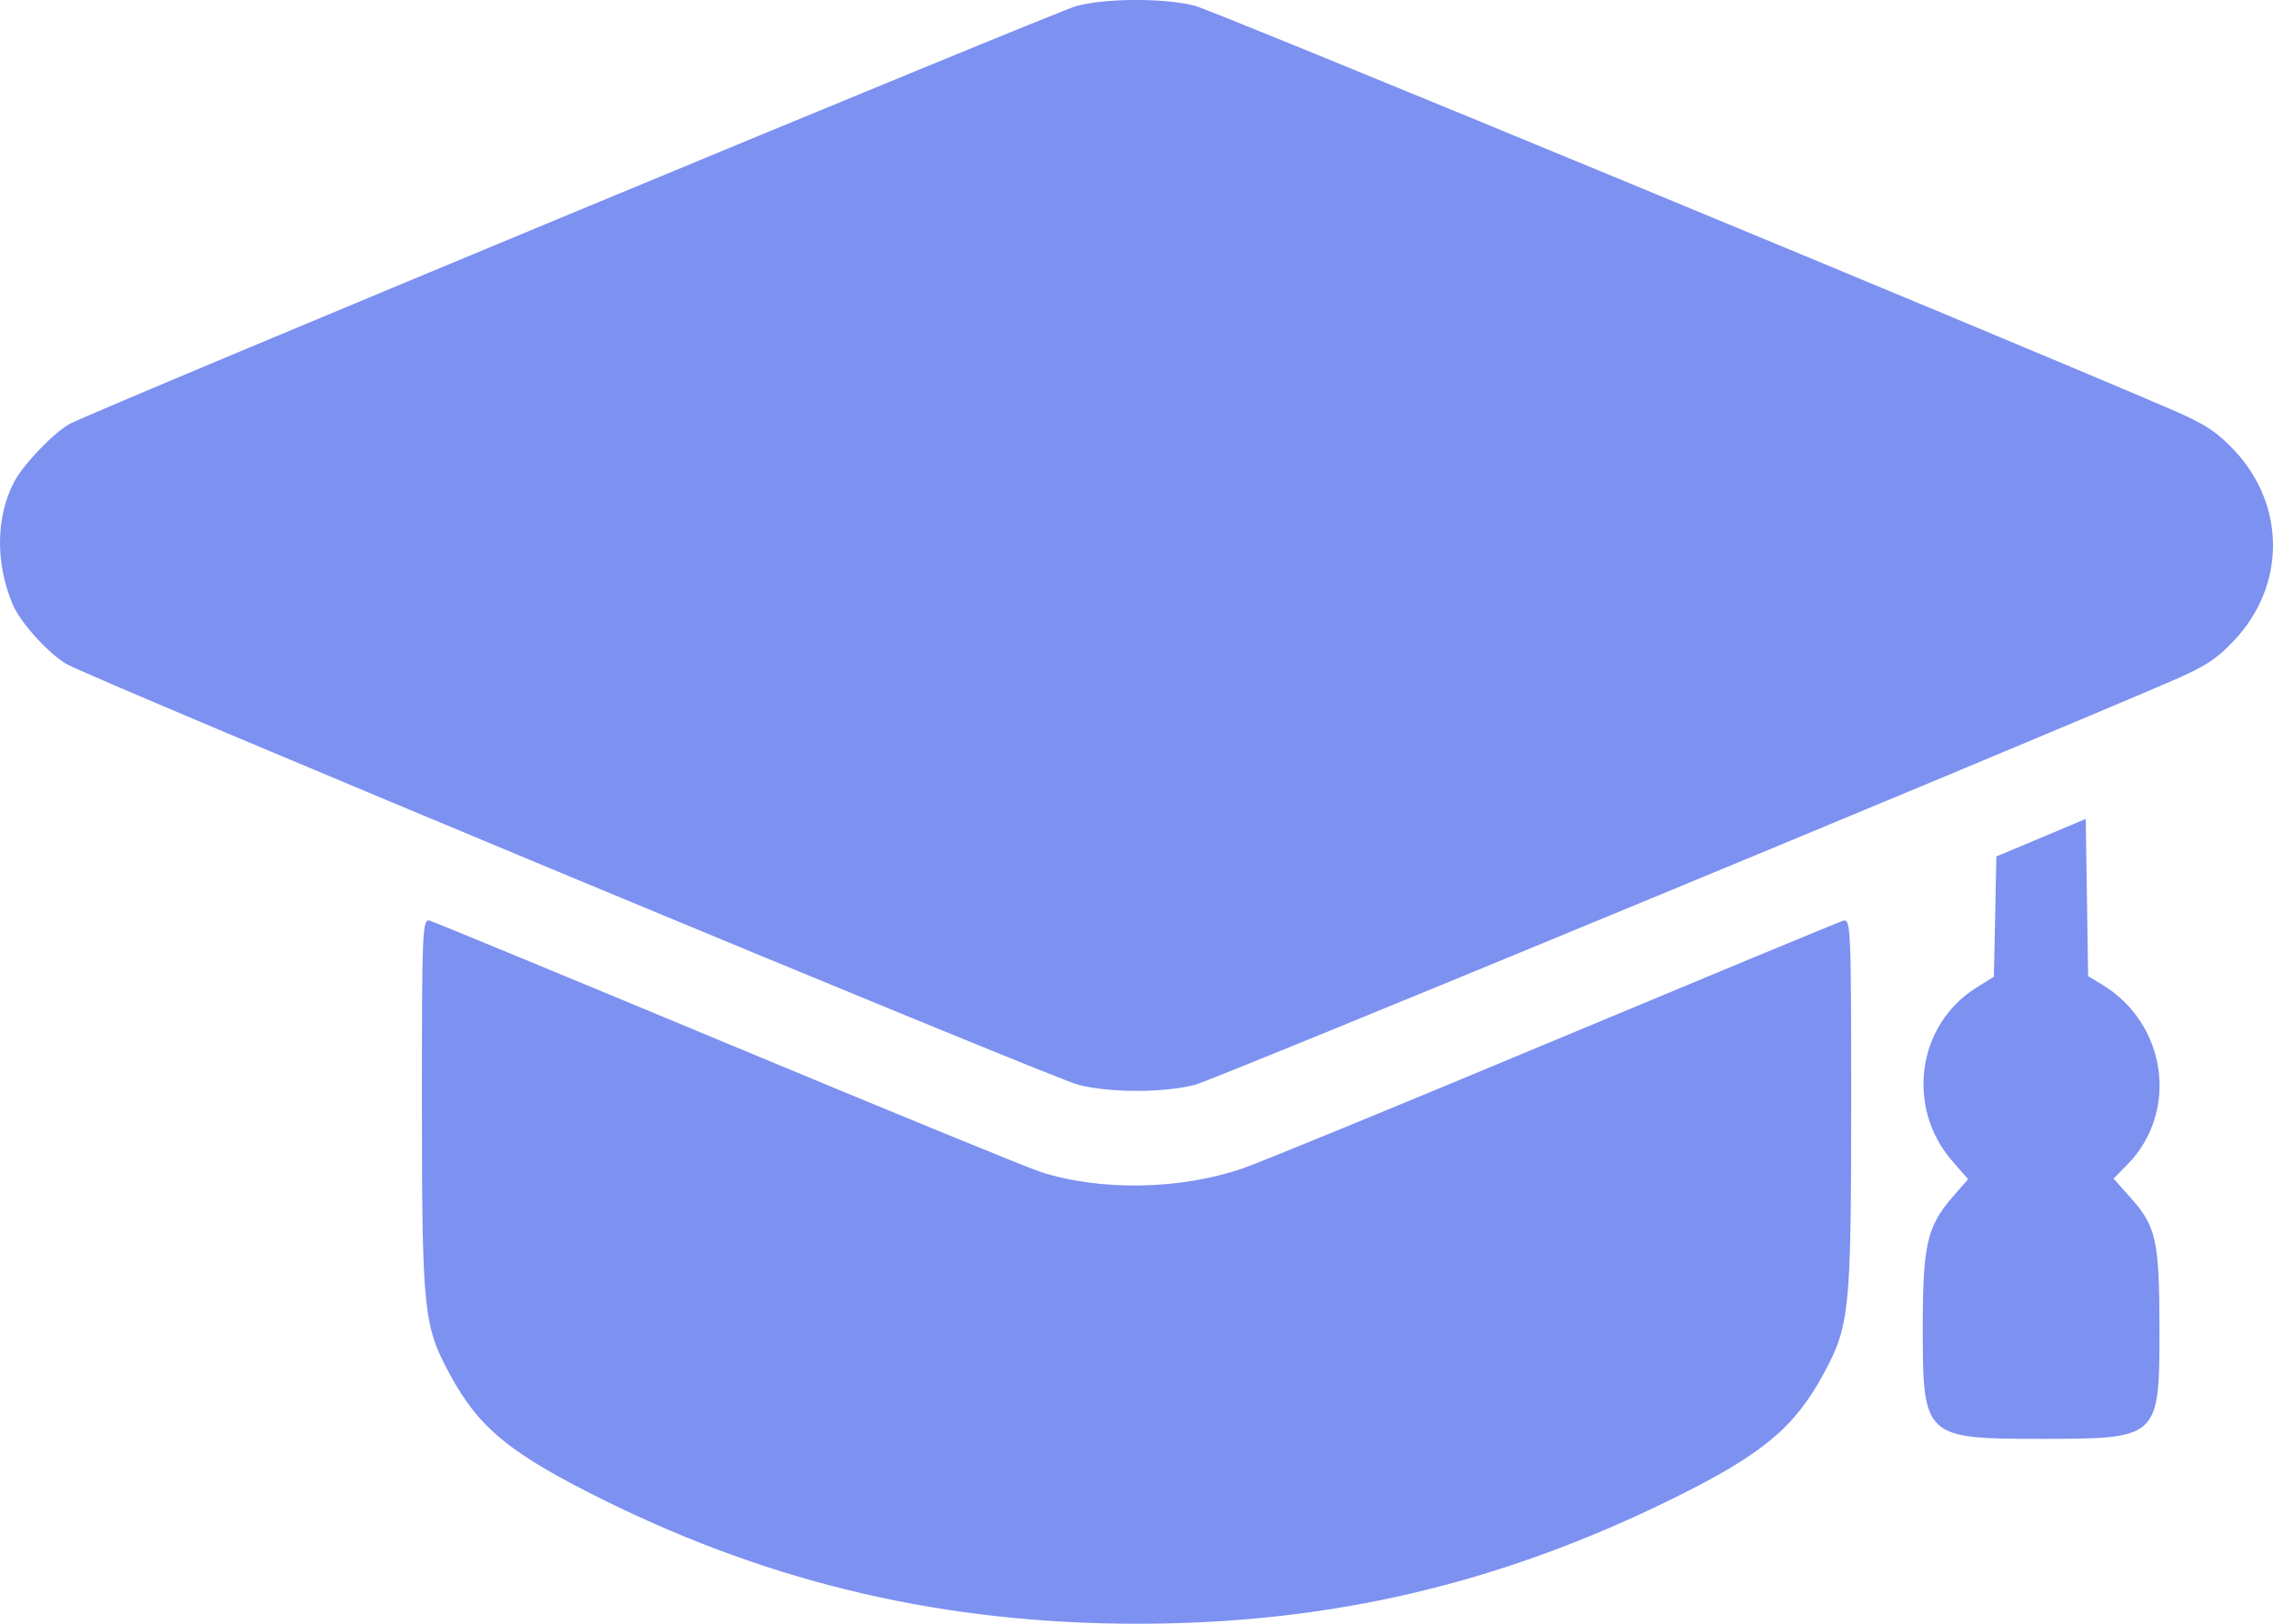 <?xml version="1.0" encoding="UTF-8"?> <svg xmlns="http://www.w3.org/2000/svg" width="21" height="15" viewBox="0 0 21 15" fill="none"><path fill-rule="evenodd" clip-rule="evenodd" d="M9.943 0.056C9.756 0.107 0.94 3.765 0.652 3.912C0.508 3.985 0.216 4.288 0.13 4.453C-0.039 4.777 -0.043 5.203 0.117 5.583C0.189 5.751 0.435 6.025 0.612 6.133C0.818 6.258 9.709 9.956 9.962 10.021C10.251 10.096 10.749 10.096 11.039 10.022C11.217 9.976 18.435 6.992 20.064 6.291C20.372 6.158 20.485 6.085 20.649 5.908C21.117 5.403 21.117 4.672 20.649 4.167C20.485 3.991 20.372 3.917 20.064 3.784C18.435 3.083 11.217 0.099 11.039 0.053C10.758 -0.019 10.217 -0.018 9.943 0.056ZM18.857 7.739L18.444 7.912L18.433 8.468L18.421 9.023L18.261 9.123C17.712 9.465 17.605 10.228 18.037 10.726L18.183 10.893L18.037 11.061C17.804 11.329 17.764 11.506 17.764 12.265C17.764 13.278 17.778 13.292 18.857 13.292C19.947 13.292 19.951 13.289 19.951 12.282C19.951 11.467 19.921 11.33 19.69 11.071L19.527 10.888L19.654 10.759C20.132 10.271 20.02 9.461 19.425 9.098L19.292 9.017L19.281 8.291L19.27 7.565L18.857 7.739ZM3.898 10.207C3.899 12.112 3.913 12.247 4.155 12.694C4.427 13.198 4.719 13.434 5.61 13.873C7.163 14.636 8.74 14.999 10.501 15C12.288 15.001 13.862 14.632 15.473 13.835C16.284 13.433 16.579 13.188 16.848 12.691C17.088 12.247 17.102 12.11 17.103 10.207C17.103 8.586 17.099 8.486 17.031 8.505C16.991 8.516 15.789 9.015 14.359 9.612C12.929 10.21 11.631 10.743 11.475 10.796C10.897 10.992 10.164 11.004 9.613 10.826C9.5 10.79 8.2 10.257 6.724 9.642C5.249 9.028 4.01 8.516 3.97 8.505C3.902 8.486 3.898 8.586 3.898 10.207Z" fill="#7D91F1"></path></svg> 